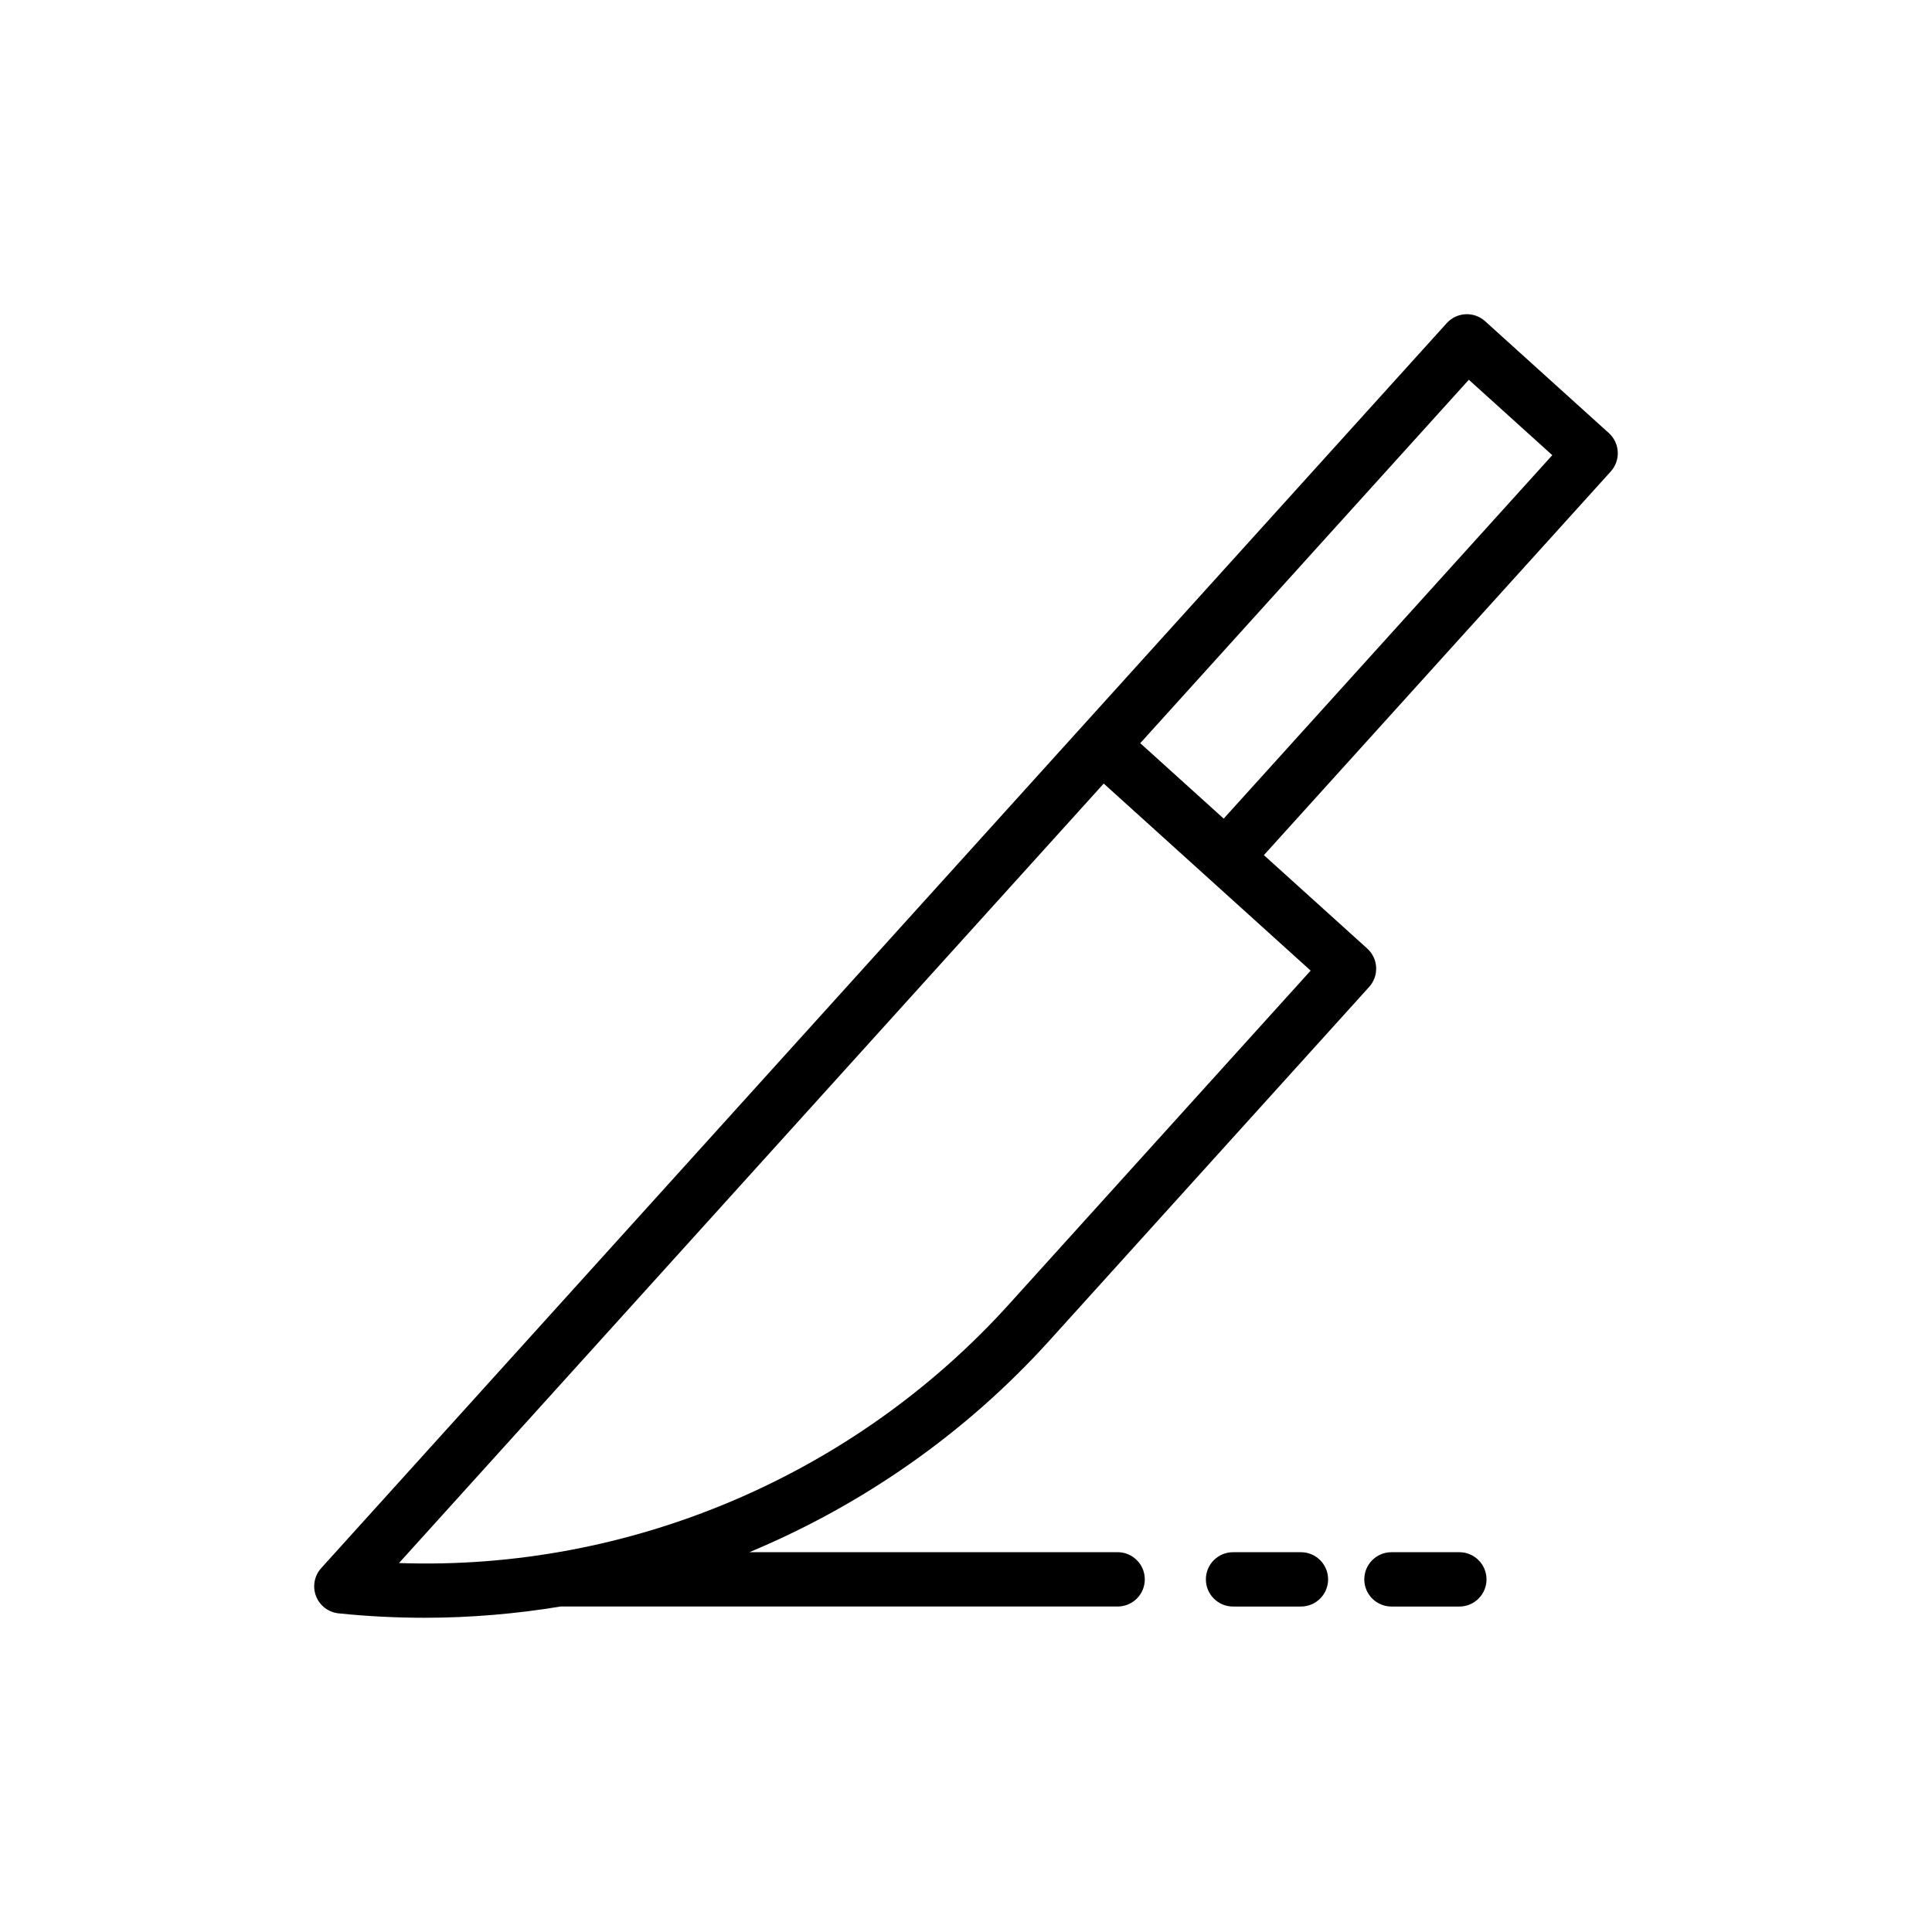 <?xml version="1.0" encoding="UTF-8"?>
<!-- Uploaded to: ICON Repo, www.iconrepo.com, Generator: ICON Repo Mixer Tools -->
<svg fill="#000000" width="800px" height="800px" version="1.1" viewBox="144 144 512 512" xmlns="http://www.w3.org/2000/svg">
 <g>
  <path d="m572.72 263.74c-0.094-1.906-0.945-3.695-2.363-4.977l-32.793-29.641c-2.953-2.664-7.5-2.426-10.164 0.512l-96.727 106.99c-0.004 0.004-0.004 0.008-0.008 0.012-0.004 0.008-0.016 0.008-0.02 0.016l-201.52 222.91c-1.82 2.012-2.352 4.879-1.383 7.406 0.969 2.531 3.281 4.301 5.977 4.582 7.606 0.789 15.195 1.172 22.773 1.172 12.145 0 24.207-1.027 36.082-2.981h147.61c3.977 0 7.199-3.219 7.199-7.199 0-3.977-3.223-7.199-7.199-7.199l-97.594 0.008c29.938-12.5 57.223-31.434 79.461-56.023l84.793-93.789c1.277-1.418 1.945-3.281 1.848-5.195-0.094-1.906-0.945-3.695-2.363-4.977l-27.383-24.75 91.93-101.68c1.277-1.418 1.945-3.281 1.848-5.191zm-161.35 225.93c-41.152 45.516-100.76 70.695-161.63 68.551l186.76-206.57 54.836 49.574zm56.922-128.73-22.113-19.988 87.078-96.312 22.113 19.988z"/>
  <path d="m470.77 555.35c-3.977 0-7.199 3.219-7.199 7.199 0 3.977 3.223 7.199 7.199 7.199h17.992c3.977 0 7.199-3.219 7.199-7.199 0-3.977-3.223-7.199-7.199-7.199z"/>
  <path d="m512.75 555.35c-3.977 0-7.199 3.219-7.199 7.199 0 3.977 3.223 7.199 7.199 7.199h17.992c3.977 0 7.199-3.219 7.199-7.199 0-3.977-3.223-7.199-7.199-7.199z"/>
 </g>
</svg>